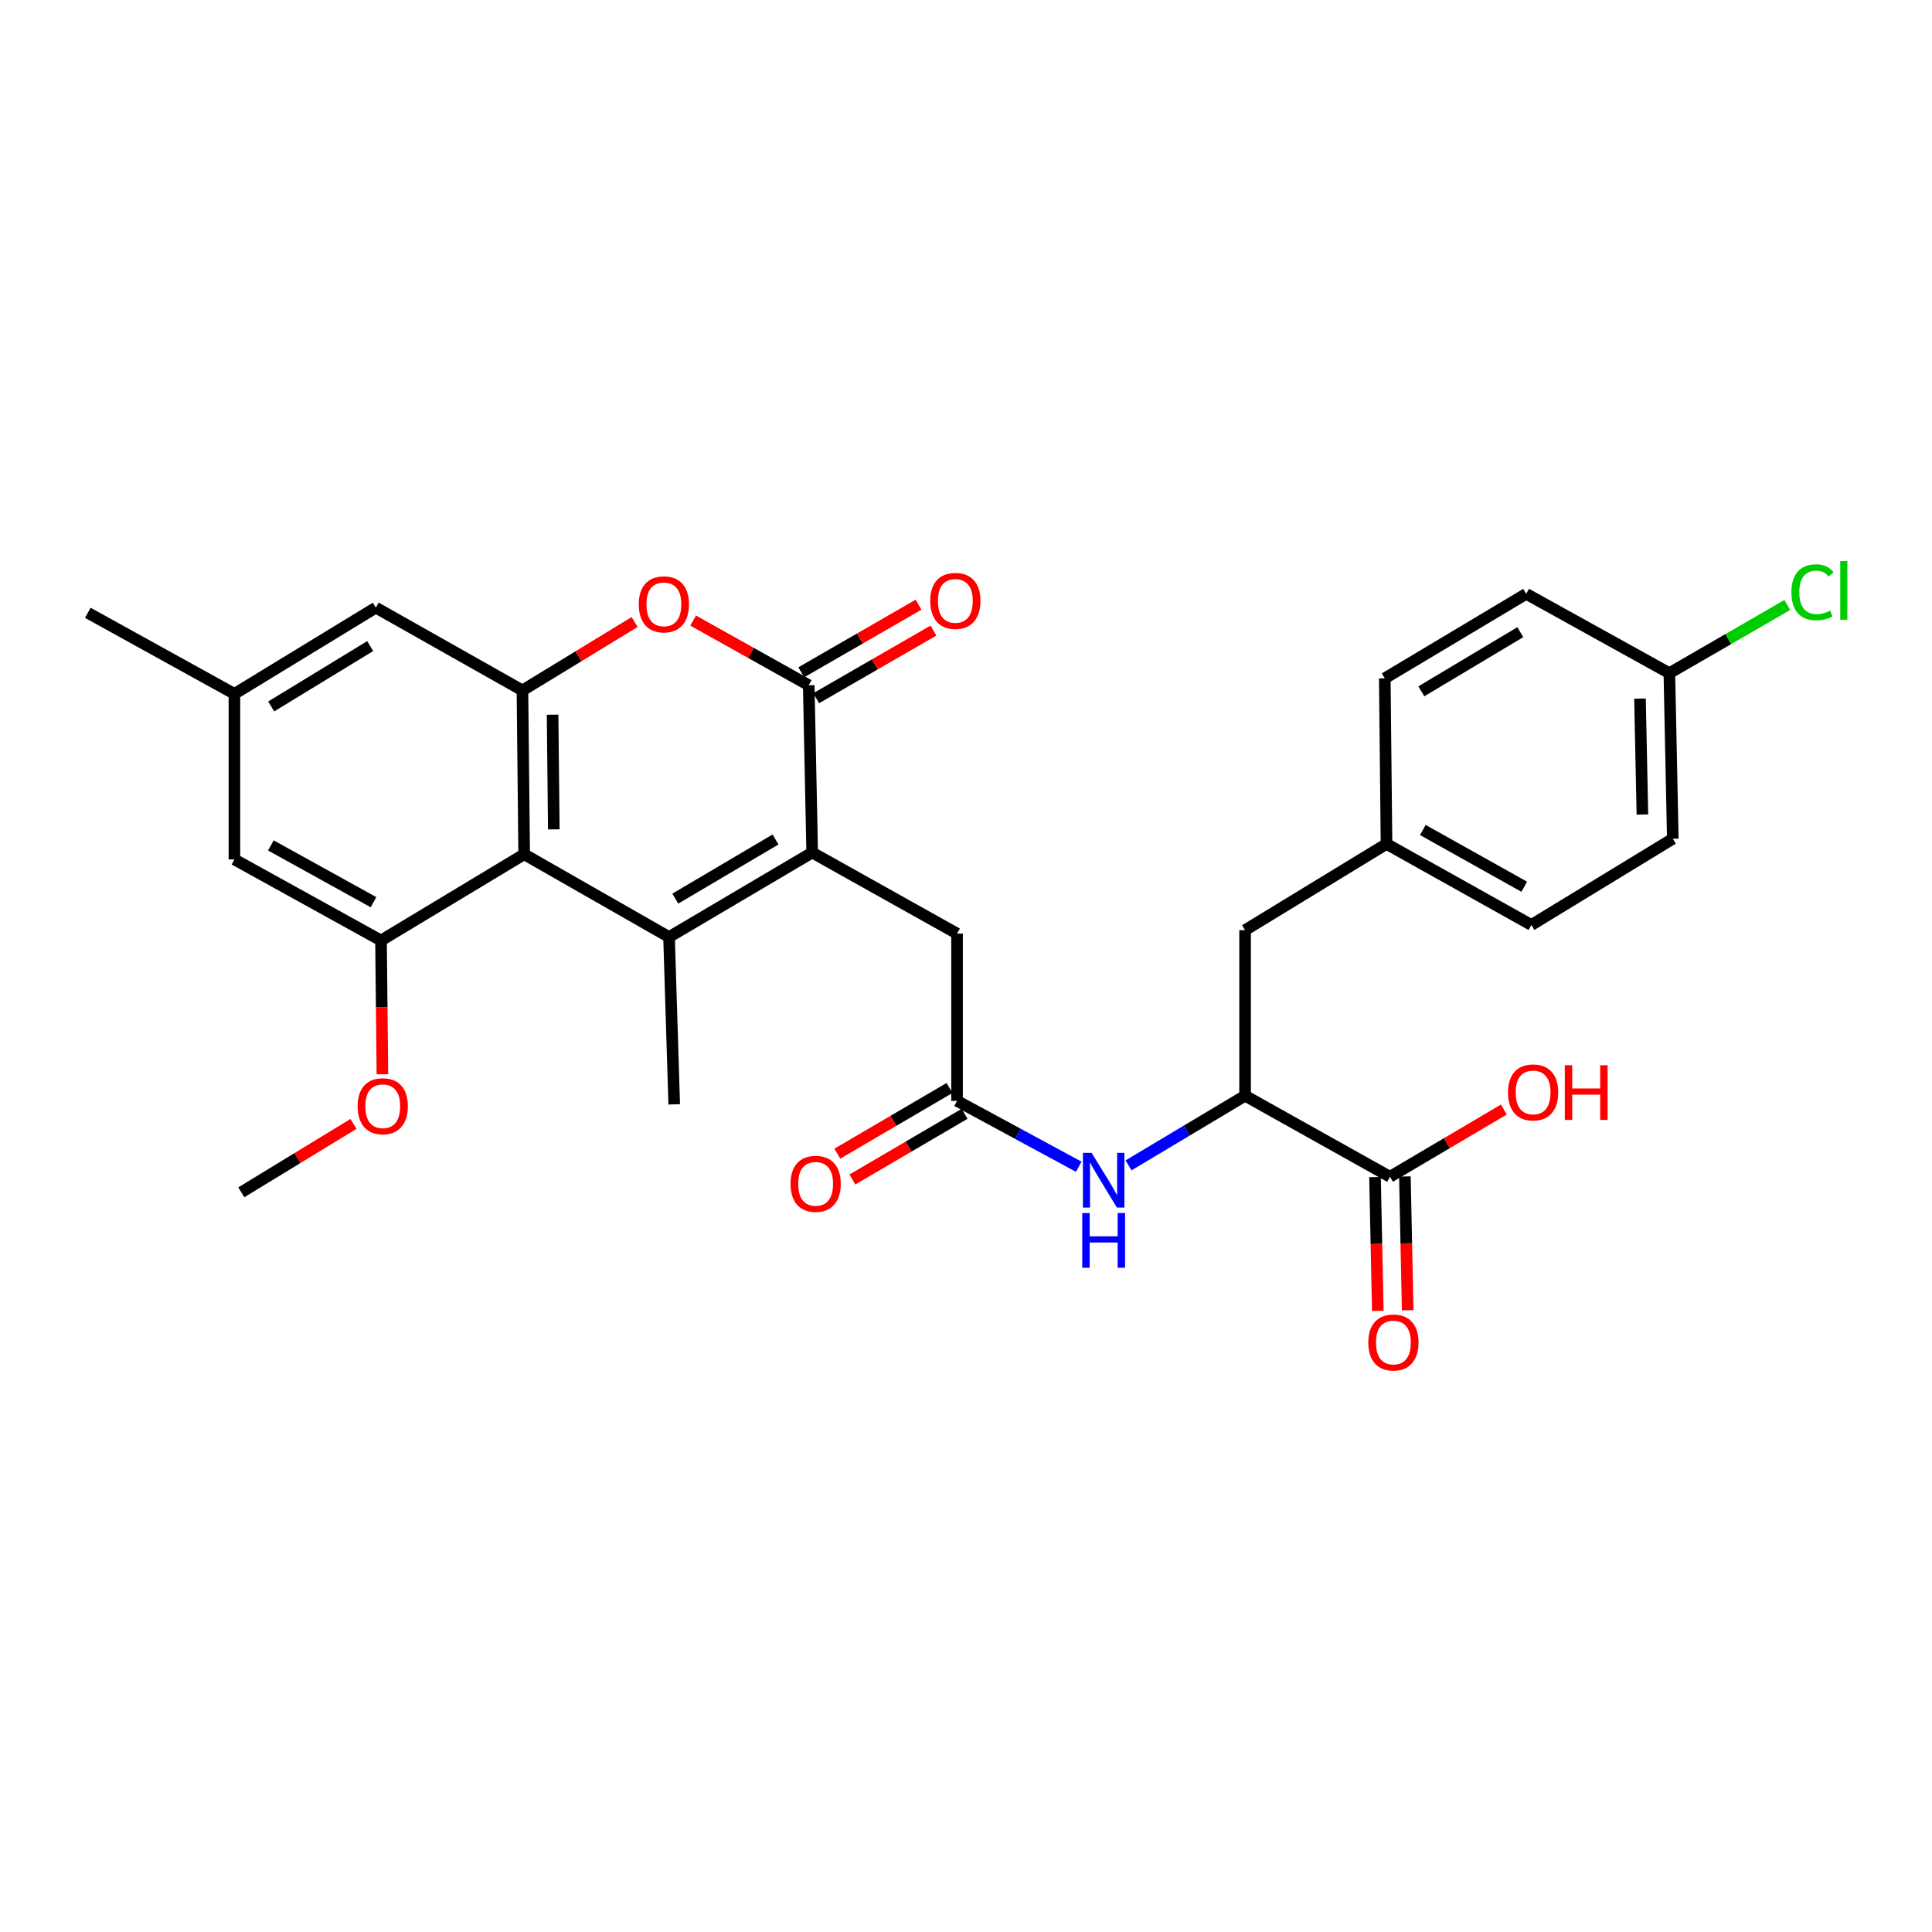 <?xml version='1.0' encoding='iso-8859-1'?>
<svg version='1.1' baseProfile='full'
              xmlns='http://www.w3.org/2000/svg'
                      xmlns:rdkit='http://www.rdkit.org/xml'
                      xmlns:xlink='http://www.w3.org/1999/xlink'
                  xml:space='preserve'
width='1000px' height='1000px' viewBox='0 0 1000 1000'>
<!-- END OF HEADER -->
<rect style='opacity:1.0;fill:#FFFFFF;stroke:none' width='1000' height='1000' x='0' y='0'> </rect>
<path class='bond-0' d='M 346.292,485.012 L 420.388,441.273' style='fill:none;fill-rule:evenodd;stroke:#000000;stroke-width:6px;stroke-linecap:butt;stroke-linejoin:miter;stroke-opacity:1' />
<path class='bond-0' d='M 349.542,465.129 L 401.409,434.511' style='fill:none;fill-rule:evenodd;stroke:#000000;stroke-width:6px;stroke-linecap:butt;stroke-linejoin:miter;stroke-opacity:1' />
<path class='bond-1' d='M 346.292,485.012 L 271.31,442.167' style='fill:none;fill-rule:evenodd;stroke:#000000;stroke-width:6px;stroke-linecap:butt;stroke-linejoin:miter;stroke-opacity:1' />
<path class='bond-2' d='M 346.292,485.012 L 348.973,571.606' style='fill:none;fill-rule:evenodd;stroke:#000000;stroke-width:6px;stroke-linecap:butt;stroke-linejoin:miter;stroke-opacity:1' />
<path class='bond-3' d='M 420.388,441.273 L 418.6,354.68' style='fill:none;fill-rule:evenodd;stroke:#000000;stroke-width:6px;stroke-linecap:butt;stroke-linejoin:miter;stroke-opacity:1' />
<path class='bond-4' d='M 420.388,441.273 L 495.369,483.233' style='fill:none;fill-rule:evenodd;stroke:#000000;stroke-width:6px;stroke-linecap:butt;stroke-linejoin:miter;stroke-opacity:1' />
<path class='bond-5' d='M 271.31,442.167 L 270.416,357.362' style='fill:none;fill-rule:evenodd;stroke:#000000;stroke-width:6px;stroke-linecap:butt;stroke-linejoin:miter;stroke-opacity:1' />
<path class='bond-5' d='M 286.646,429.283 L 286.02,369.919' style='fill:none;fill-rule:evenodd;stroke:#000000;stroke-width:6px;stroke-linecap:butt;stroke-linejoin:miter;stroke-opacity:1' />
<path class='bond-6' d='M 271.31,442.167 L 197.214,486.8' style='fill:none;fill-rule:evenodd;stroke:#000000;stroke-width:6px;stroke-linecap:butt;stroke-linejoin:miter;stroke-opacity:1' />
<path class='bond-7' d='M 422.463,361.382 L 452.81,343.89' style='fill:none;fill-rule:evenodd;stroke:#000000;stroke-width:6px;stroke-linecap:butt;stroke-linejoin:miter;stroke-opacity:1' />
<path class='bond-7' d='M 452.81,343.89 L 483.157,326.398' style='fill:none;fill-rule:evenodd;stroke:#FF0000;stroke-width:6px;stroke-linecap:butt;stroke-linejoin:miter;stroke-opacity:1' />
<path class='bond-7' d='M 414.737,347.978 L 445.084,330.486' style='fill:none;fill-rule:evenodd;stroke:#000000;stroke-width:6px;stroke-linecap:butt;stroke-linejoin:miter;stroke-opacity:1' />
<path class='bond-7' d='M 445.084,330.486 L 475.432,312.994' style='fill:none;fill-rule:evenodd;stroke:#FF0000;stroke-width:6px;stroke-linecap:butt;stroke-linejoin:miter;stroke-opacity:1' />
<path class='bond-8' d='M 418.6,354.68 L 388.683,337.942' style='fill:none;fill-rule:evenodd;stroke:#000000;stroke-width:6px;stroke-linecap:butt;stroke-linejoin:miter;stroke-opacity:1' />
<path class='bond-8' d='M 388.683,337.942 L 358.767,321.204' style='fill:none;fill-rule:evenodd;stroke:#FF0000;stroke-width:6px;stroke-linecap:butt;stroke-linejoin:miter;stroke-opacity:1' />
<path class='bond-9' d='M 270.416,357.362 L 299.446,339.662' style='fill:none;fill-rule:evenodd;stroke:#000000;stroke-width:6px;stroke-linecap:butt;stroke-linejoin:miter;stroke-opacity:1' />
<path class='bond-9' d='M 299.446,339.662 L 328.475,321.962' style='fill:none;fill-rule:evenodd;stroke:#FF0000;stroke-width:6px;stroke-linecap:butt;stroke-linejoin:miter;stroke-opacity:1' />
<path class='bond-10' d='M 270.416,357.362 L 194.532,314.508' style='fill:none;fill-rule:evenodd;stroke:#000000;stroke-width:6px;stroke-linecap:butt;stroke-linejoin:miter;stroke-opacity:1' />
<path class='bond-11' d='M 197.214,486.8 L 121.339,444.84' style='fill:none;fill-rule:evenodd;stroke:#000000;stroke-width:6px;stroke-linecap:butt;stroke-linejoin:miter;stroke-opacity:1' />
<path class='bond-11' d='M 193.32,466.968 L 140.207,437.596' style='fill:none;fill-rule:evenodd;stroke:#000000;stroke-width:6px;stroke-linecap:butt;stroke-linejoin:miter;stroke-opacity:1' />
<path class='bond-12' d='M 197.214,486.8 L 197.575,521.418' style='fill:none;fill-rule:evenodd;stroke:#000000;stroke-width:6px;stroke-linecap:butt;stroke-linejoin:miter;stroke-opacity:1' />
<path class='bond-12' d='M 197.575,521.418 L 197.936,556.037' style='fill:none;fill-rule:evenodd;stroke:#FF0000;stroke-width:6px;stroke-linecap:butt;stroke-linejoin:miter;stroke-opacity:1' />
<path class='bond-13' d='M 495.369,569.818 L 495.369,483.233' style='fill:none;fill-rule:evenodd;stroke:#000000;stroke-width:6px;stroke-linecap:butt;stroke-linejoin:miter;stroke-opacity:1' />
<path class='bond-14' d='M 495.369,569.818 L 526.863,586.861' style='fill:none;fill-rule:evenodd;stroke:#000000;stroke-width:6px;stroke-linecap:butt;stroke-linejoin:miter;stroke-opacity:1' />
<path class='bond-14' d='M 526.863,586.861 L 558.356,603.904' style='fill:none;fill-rule:evenodd;stroke:#0000FF;stroke-width:6px;stroke-linecap:butt;stroke-linejoin:miter;stroke-opacity:1' />
<path class='bond-15' d='M 491.461,563.142 L 462.424,580.143' style='fill:none;fill-rule:evenodd;stroke:#000000;stroke-width:6px;stroke-linecap:butt;stroke-linejoin:miter;stroke-opacity:1' />
<path class='bond-15' d='M 462.424,580.143 L 433.388,597.144' style='fill:none;fill-rule:evenodd;stroke:#FF0000;stroke-width:6px;stroke-linecap:butt;stroke-linejoin:miter;stroke-opacity:1' />
<path class='bond-15' d='M 499.278,576.493 L 470.241,593.494' style='fill:none;fill-rule:evenodd;stroke:#000000;stroke-width:6px;stroke-linecap:butt;stroke-linejoin:miter;stroke-opacity:1' />
<path class='bond-15' d='M 470.241,593.494 L 441.204,610.494' style='fill:none;fill-rule:evenodd;stroke:#FF0000;stroke-width:6px;stroke-linecap:butt;stroke-linejoin:miter;stroke-opacity:1' />
<path class='bond-16' d='M 584.125,603.193 L 614.291,585.169' style='fill:none;fill-rule:evenodd;stroke:#0000FF;stroke-width:6px;stroke-linecap:butt;stroke-linejoin:miter;stroke-opacity:1' />
<path class='bond-16' d='M 614.291,585.169 L 644.456,567.145' style='fill:none;fill-rule:evenodd;stroke:#000000;stroke-width:6px;stroke-linecap:butt;stroke-linejoin:miter;stroke-opacity:1' />
<path class='bond-17' d='M 644.456,567.145 L 719.437,609.096' style='fill:none;fill-rule:evenodd;stroke:#000000;stroke-width:6px;stroke-linecap:butt;stroke-linejoin:miter;stroke-opacity:1' />
<path class='bond-18' d='M 644.456,567.145 L 644.456,481.445' style='fill:none;fill-rule:evenodd;stroke:#000000;stroke-width:6px;stroke-linecap:butt;stroke-linejoin:miter;stroke-opacity:1' />
<path class='bond-19' d='M 711.704,609.258 L 712.426,643.876' style='fill:none;fill-rule:evenodd;stroke:#000000;stroke-width:6px;stroke-linecap:butt;stroke-linejoin:miter;stroke-opacity:1' />
<path class='bond-19' d='M 712.426,643.876 L 713.148,678.494' style='fill:none;fill-rule:evenodd;stroke:#FF0000;stroke-width:6px;stroke-linecap:butt;stroke-linejoin:miter;stroke-opacity:1' />
<path class='bond-19' d='M 727.171,608.935 L 727.893,643.553' style='fill:none;fill-rule:evenodd;stroke:#000000;stroke-width:6px;stroke-linecap:butt;stroke-linejoin:miter;stroke-opacity:1' />
<path class='bond-19' d='M 727.893,643.553 L 728.615,678.171' style='fill:none;fill-rule:evenodd;stroke:#FF0000;stroke-width:6px;stroke-linecap:butt;stroke-linejoin:miter;stroke-opacity:1' />
<path class='bond-20' d='M 719.437,609.096 L 748.91,591.699' style='fill:none;fill-rule:evenodd;stroke:#000000;stroke-width:6px;stroke-linecap:butt;stroke-linejoin:miter;stroke-opacity:1' />
<path class='bond-20' d='M 748.91,591.699 L 778.383,574.301' style='fill:none;fill-rule:evenodd;stroke:#FF0000;stroke-width:6px;stroke-linecap:butt;stroke-linejoin:miter;stroke-opacity:1' />
<path class='bond-21' d='M 194.532,314.508 L 121.339,359.149' style='fill:none;fill-rule:evenodd;stroke:#000000;stroke-width:6px;stroke-linecap:butt;stroke-linejoin:miter;stroke-opacity:1' />
<path class='bond-21' d='M 191.609,334.412 L 140.373,365.661' style='fill:none;fill-rule:evenodd;stroke:#000000;stroke-width:6px;stroke-linecap:butt;stroke-linejoin:miter;stroke-opacity:1' />
<path class='bond-22' d='M 121.339,444.84 L 121.339,359.149' style='fill:none;fill-rule:evenodd;stroke:#000000;stroke-width:6px;stroke-linecap:butt;stroke-linejoin:miter;stroke-opacity:1' />
<path class='bond-23' d='M 644.456,481.445 L 717.658,436.812' style='fill:none;fill-rule:evenodd;stroke:#000000;stroke-width:6px;stroke-linecap:butt;stroke-linejoin:miter;stroke-opacity:1' />
<path class='bond-24' d='M 121.339,359.149 L 45.455,317.189' style='fill:none;fill-rule:evenodd;stroke:#000000;stroke-width:6px;stroke-linecap:butt;stroke-linejoin:miter;stroke-opacity:1' />
<path class='bond-25' d='M 182.964,581.733 L 153.935,599.433' style='fill:none;fill-rule:evenodd;stroke:#FF0000;stroke-width:6px;stroke-linecap:butt;stroke-linejoin:miter;stroke-opacity:1' />
<path class='bond-25' d='M 153.935,599.433 L 124.905,617.132' style='fill:none;fill-rule:evenodd;stroke:#000000;stroke-width:6px;stroke-linecap:butt;stroke-linejoin:miter;stroke-opacity:1' />
<path class='bond-26' d='M 717.658,436.812 L 716.764,351.113' style='fill:none;fill-rule:evenodd;stroke:#000000;stroke-width:6px;stroke-linecap:butt;stroke-linejoin:miter;stroke-opacity:1' />
<path class='bond-27' d='M 717.658,436.812 L 792.64,478.764' style='fill:none;fill-rule:evenodd;stroke:#000000;stroke-width:6px;stroke-linecap:butt;stroke-linejoin:miter;stroke-opacity:1' />
<path class='bond-27' d='M 736.459,429.604 L 788.946,458.97' style='fill:none;fill-rule:evenodd;stroke:#000000;stroke-width:6px;stroke-linecap:butt;stroke-linejoin:miter;stroke-opacity:1' />
<path class='bond-28' d='M 864.054,348.431 L 865.842,434.131' style='fill:none;fill-rule:evenodd;stroke:#000000;stroke-width:6px;stroke-linecap:butt;stroke-linejoin:miter;stroke-opacity:1' />
<path class='bond-28' d='M 848.855,361.609 L 850.107,421.599' style='fill:none;fill-rule:evenodd;stroke:#000000;stroke-width:6px;stroke-linecap:butt;stroke-linejoin:miter;stroke-opacity:1' />
<path class='bond-29' d='M 864.054,348.431 L 894.573,330.785' style='fill:none;fill-rule:evenodd;stroke:#000000;stroke-width:6px;stroke-linecap:butt;stroke-linejoin:miter;stroke-opacity:1' />
<path class='bond-29' d='M 894.573,330.785 L 925.091,313.138' style='fill:none;fill-rule:evenodd;stroke:#00CC00;stroke-width:6px;stroke-linecap:butt;stroke-linejoin:miter;stroke-opacity:1' />
<path class='bond-30' d='M 864.054,348.431 L 789.958,307.365' style='fill:none;fill-rule:evenodd;stroke:#000000;stroke-width:6px;stroke-linecap:butt;stroke-linejoin:miter;stroke-opacity:1' />
<path class='bond-31' d='M 716.764,351.113 L 789.958,307.365' style='fill:none;fill-rule:evenodd;stroke:#000000;stroke-width:6px;stroke-linecap:butt;stroke-linejoin:miter;stroke-opacity:1' />
<path class='bond-31' d='M 735.681,357.83 L 786.916,327.207' style='fill:none;fill-rule:evenodd;stroke:#000000;stroke-width:6px;stroke-linecap:butt;stroke-linejoin:miter;stroke-opacity:1' />
<path class='bond-32' d='M 792.64,478.764 L 865.842,434.131' style='fill:none;fill-rule:evenodd;stroke:#000000;stroke-width:6px;stroke-linecap:butt;stroke-linejoin:miter;stroke-opacity:1' />
<path  class='atom-5' d='M 330.619 312.808
Q 330.619 306.008, 333.979 302.208
Q 337.339 298.408, 343.619 298.408
Q 349.899 298.408, 353.259 302.208
Q 356.619 306.008, 356.619 312.808
Q 356.619 319.688, 353.219 323.608
Q 349.819 327.488, 343.619 327.488
Q 337.379 327.488, 333.979 323.608
Q 330.619 319.728, 330.619 312.808
M 343.619 324.288
Q 347.939 324.288, 350.259 321.408
Q 352.619 318.488, 352.619 312.808
Q 352.619 307.248, 350.259 304.448
Q 347.939 301.608, 343.619 301.608
Q 339.299 301.608, 336.939 304.408
Q 334.619 307.208, 334.619 312.808
Q 334.619 318.528, 336.939 321.408
Q 339.299 324.288, 343.619 324.288
' fill='#FF0000'/>
<path  class='atom-8' d='M 564.993 596.724
L 574.273 611.724
Q 575.193 613.204, 576.673 615.884
Q 578.153 618.564, 578.233 618.724
L 578.233 596.724
L 581.993 596.724
L 581.993 625.044
L 578.113 625.044
L 568.153 608.644
Q 566.993 606.724, 565.753 604.524
Q 564.553 602.324, 564.193 601.644
L 564.193 625.044
L 560.513 625.044
L 560.513 596.724
L 564.993 596.724
' fill='#0000FF'/>
<path  class='atom-8' d='M 560.173 627.876
L 564.013 627.876
L 564.013 639.916
L 578.493 639.916
L 578.493 627.876
L 582.333 627.876
L 582.333 656.196
L 578.493 656.196
L 578.493 643.116
L 564.013 643.116
L 564.013 656.196
L 560.173 656.196
L 560.173 627.876
' fill='#0000FF'/>
<path  class='atom-14' d='M 481.484 311.021
Q 481.484 304.221, 484.844 300.421
Q 488.204 296.621, 494.484 296.621
Q 500.764 296.621, 504.124 300.421
Q 507.484 304.221, 507.484 311.021
Q 507.484 317.901, 504.084 321.821
Q 500.684 325.701, 494.484 325.701
Q 488.244 325.701, 484.844 321.821
Q 481.484 317.941, 481.484 311.021
M 494.484 322.501
Q 498.804 322.501, 501.124 319.621
Q 503.484 316.701, 503.484 311.021
Q 503.484 305.461, 501.124 302.661
Q 498.804 299.821, 494.484 299.821
Q 490.164 299.821, 487.804 302.621
Q 485.484 305.421, 485.484 311.021
Q 485.484 316.741, 487.804 319.621
Q 490.164 322.501, 494.484 322.501
' fill='#FF0000'/>
<path  class='atom-16' d='M 409.176 612.752
Q 409.176 605.952, 412.536 602.152
Q 415.896 598.352, 422.176 598.352
Q 428.456 598.352, 431.816 602.152
Q 435.176 605.952, 435.176 612.752
Q 435.176 619.632, 431.776 623.552
Q 428.376 627.432, 422.176 627.432
Q 415.936 627.432, 412.536 623.552
Q 409.176 619.672, 409.176 612.752
M 422.176 624.232
Q 426.496 624.232, 428.816 621.352
Q 431.176 618.432, 431.176 612.752
Q 431.176 607.192, 428.816 604.392
Q 426.496 601.552, 422.176 601.552
Q 417.856 601.552, 415.496 604.352
Q 413.176 607.152, 413.176 612.752
Q 413.176 618.472, 415.496 621.352
Q 417.856 624.232, 422.176 624.232
' fill='#FF0000'/>
<path  class='atom-17' d='M 708.225 694.876
Q 708.225 688.076, 711.585 684.276
Q 714.945 680.476, 721.225 680.476
Q 727.505 680.476, 730.865 684.276
Q 734.225 688.076, 734.225 694.876
Q 734.225 701.756, 730.825 705.676
Q 727.425 709.556, 721.225 709.556
Q 714.985 709.556, 711.585 705.676
Q 708.225 701.796, 708.225 694.876
M 721.225 706.356
Q 725.545 706.356, 727.865 703.476
Q 730.225 700.556, 730.225 694.876
Q 730.225 689.316, 727.865 686.516
Q 725.545 683.676, 721.225 683.676
Q 716.905 683.676, 714.545 686.476
Q 712.225 689.276, 712.225 694.876
Q 712.225 700.596, 714.545 703.476
Q 716.905 706.356, 721.225 706.356
' fill='#FF0000'/>
<path  class='atom-19' d='M 185.108 572.579
Q 185.108 565.779, 188.468 561.979
Q 191.828 558.179, 198.108 558.179
Q 204.388 558.179, 207.748 561.979
Q 211.108 565.779, 211.108 572.579
Q 211.108 579.459, 207.708 583.379
Q 204.308 587.259, 198.108 587.259
Q 191.868 587.259, 188.468 583.379
Q 185.108 579.499, 185.108 572.579
M 198.108 584.059
Q 202.428 584.059, 204.748 581.179
Q 207.108 578.259, 207.108 572.579
Q 207.108 567.019, 204.748 564.219
Q 202.428 561.379, 198.108 561.379
Q 193.788 561.379, 191.428 564.179
Q 189.108 566.979, 189.108 572.579
Q 189.108 578.299, 191.428 581.179
Q 193.788 584.059, 198.108 584.059
' fill='#FF0000'/>
<path  class='atom-22' d='M 780.534 565.437
Q 780.534 558.637, 783.894 554.837
Q 787.254 551.037, 793.534 551.037
Q 799.814 551.037, 803.174 554.837
Q 806.534 558.637, 806.534 565.437
Q 806.534 572.317, 803.134 576.237
Q 799.734 580.117, 793.534 580.117
Q 787.294 580.117, 783.894 576.237
Q 780.534 572.357, 780.534 565.437
M 793.534 576.917
Q 797.854 576.917, 800.174 574.037
Q 802.534 571.117, 802.534 565.437
Q 802.534 559.877, 800.174 557.077
Q 797.854 554.237, 793.534 554.237
Q 789.214 554.237, 786.854 557.037
Q 784.534 559.837, 784.534 565.437
Q 784.534 571.157, 786.854 574.037
Q 789.214 576.917, 793.534 576.917
' fill='#FF0000'/>
<path  class='atom-22' d='M 809.934 551.357
L 813.774 551.357
L 813.774 563.397
L 828.254 563.397
L 828.254 551.357
L 832.094 551.357
L 832.094 579.677
L 828.254 579.677
L 828.254 566.597
L 813.774 566.597
L 813.774 579.677
L 809.934 579.677
L 809.934 551.357
' fill='#FF0000'/>
<path  class='atom-24' d='M 927.231 306.566
Q 927.231 299.526, 930.511 295.846
Q 933.831 292.126, 940.111 292.126
Q 945.951 292.126, 949.071 296.246
L 946.431 298.406
Q 944.151 295.406, 940.111 295.406
Q 935.831 295.406, 933.551 298.286
Q 931.311 301.126, 931.311 306.566
Q 931.311 312.166, 933.631 315.046
Q 935.991 317.926, 940.551 317.926
Q 943.671 317.926, 947.311 316.046
L 948.431 319.046
Q 946.951 320.006, 944.711 320.566
Q 942.471 321.126, 939.991 321.126
Q 933.831 321.126, 930.511 317.366
Q 927.231 313.606, 927.231 306.566
' fill='#00CC00'/>
<path  class='atom-24' d='M 952.511 290.406
L 956.191 290.406
L 956.191 320.766
L 952.511 320.766
L 952.511 290.406
' fill='#00CC00'/>
</svg>
